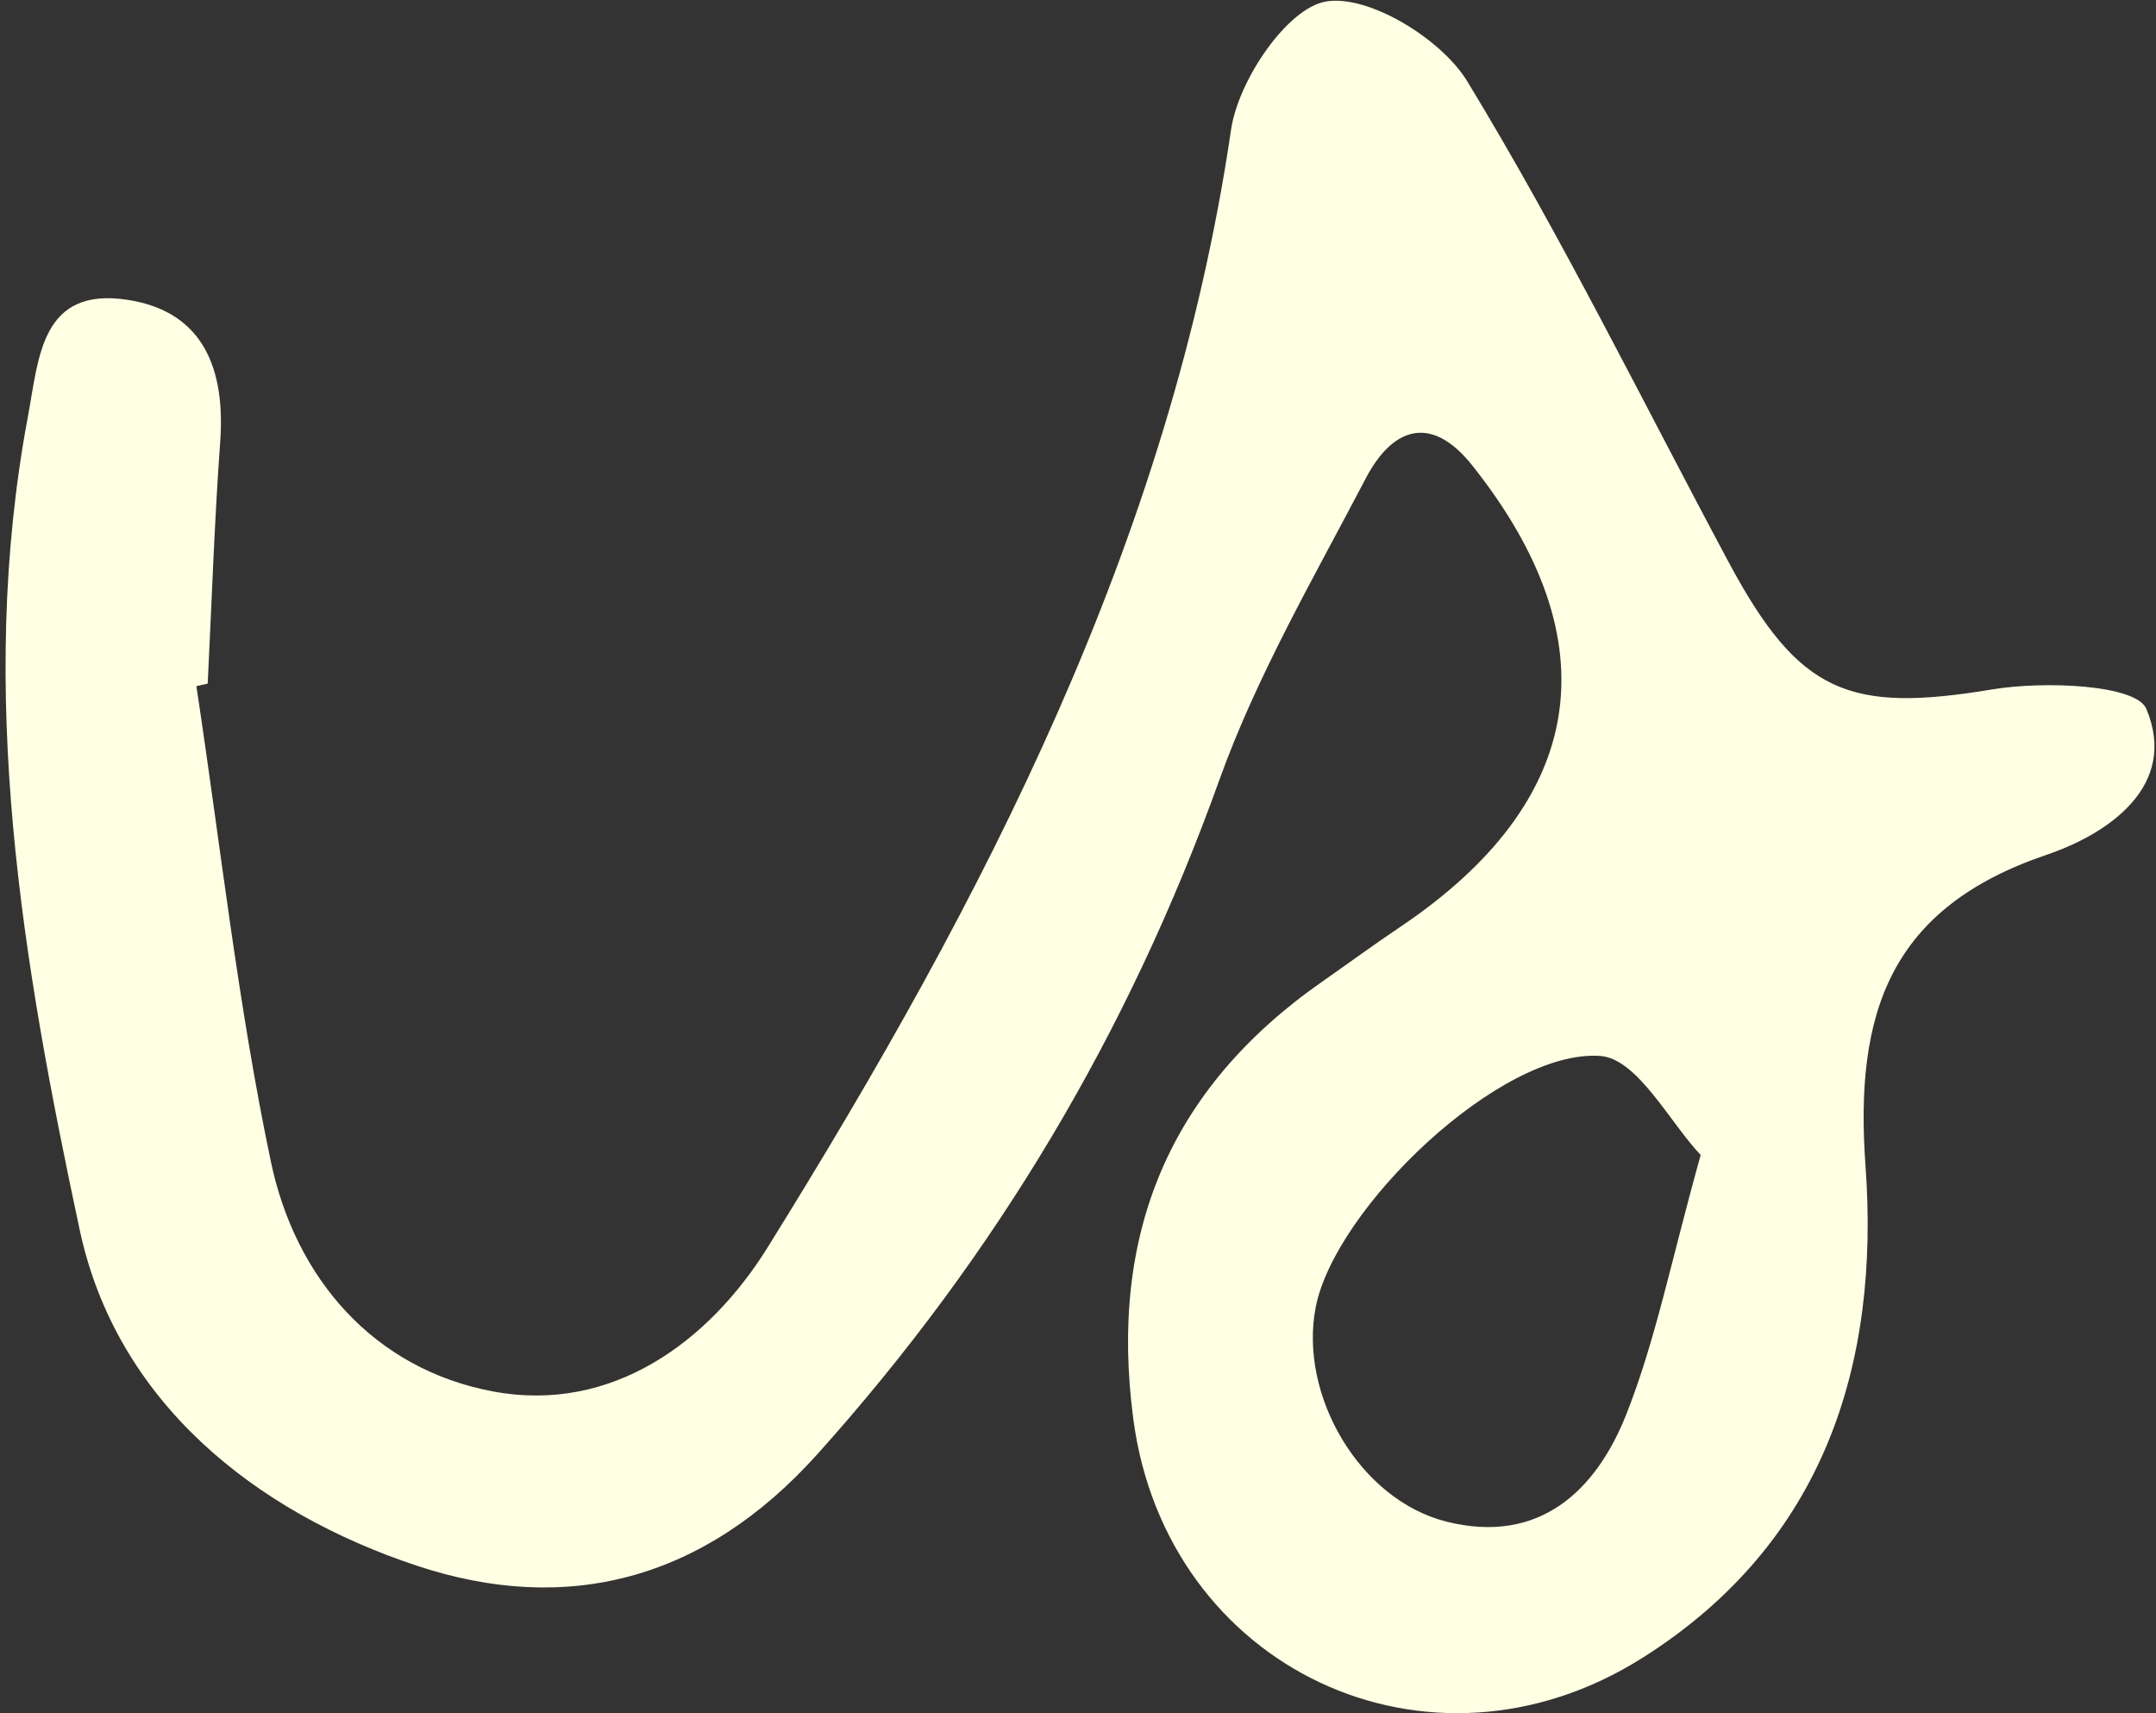 <?xml version="1.0" encoding="UTF-8"?><svg xmlns="http://www.w3.org/2000/svg" xmlns:xlink="http://www.w3.org/1999/xlink" xmlns:avocode="https://avocode.com/" id="SVGDoc7584e478946846709fa1368b0575a2a3" width="331px" height="263px" version="1.1" viewBox="0 0 331 263" aria-hidden="true"><rect x="0" y="0" width="331" height="263" fill="#333333" stroke="none"/><defs><linearGradient class="cerosgradient" data-cerosgradient="true" id="CerosGradient_idfc0097510" gradientUnits="userSpaceOnUse" x1="50%" y1="100%" x2="50%" y2="0%"><stop offset="0%" stop-color="#d1d1d1"/><stop offset="100%" stop-color="#d1d1d1"/></linearGradient><linearGradient/></defs><g><g><path d="M41.596,178.353c3.772,17.917 15.821,31.8 34.065,35.229c18.268,3.433 33.185,-7.62 42.198,-22.119c33.075,-53.209 61.853,-108.34 71.148,-171.604c1.102,-7.495 8.572,-18.593 14.552,-19.626c6.522,-1.126 17.732,5.726 21.695,12.239c14.547,23.904 26.91,49.125 40.14,73.826c10.826,20.212 18.496,23.184 40.517,19.518c7.853,-1.306 22.029,-0.755 23.605,2.995c4.95,11.78 -5.768,19.165 -15.317,22.403c-23.971,8.128 -29.515,24.135 -27.796,47.754c2.211,30.384 -6.266,57.832 -34.218,75.498c-32.816,20.739 -73.109,1.656 -78.189,-36.611c-3.761,-28.332 5.429,-50.724 28.991,-67.171c3.987,-2.784 7.907,-5.665 11.944,-8.375c28.689,-19.265 32.584,-43.84 11.105,-70.855c-6.414,-8.067 -12.344,-5.702 -16.368,1.997c-7.963,15.234 -16.733,30.291 -22.503,46.37c-13.852,38.598 -34.19,72.779 -61.67,103.388c-17.501,19.494 -38.587,24.718 -61.456,17.144c-24.949,-8.263 -46.169,-25.2 -51.807,-51.583c-8.742,-40.904 -15.867,-82.551 -7.951,-124.801c1.684,-8.987 1.962,-20.013 15.336,-17.941c11.727,1.817 14.991,10.765 14.189,21.811c-0.897,12.347 -1.301,24.727 -1.92,37.094c-0.579,0.133 -1.157,0.266 -1.735,0.399c3.702,24.364 6.376,48.942 11.445,73.021zM245.688,162.089c-15.287,-1.104 -40.786,23.402 -43.706,38.624c-2.582,13.46 6.756,29.523 20.105,32.862c14.206,3.555 22.944,-4.713 27.605,-16.504c4.493,-11.365 6.87,-23.558 11.405,-39.781c-4.658,-4.867 -9.687,-14.788 -15.409,-15.201z" fill="#ffffe3" fill-opacity="1"/></g></g></svg>